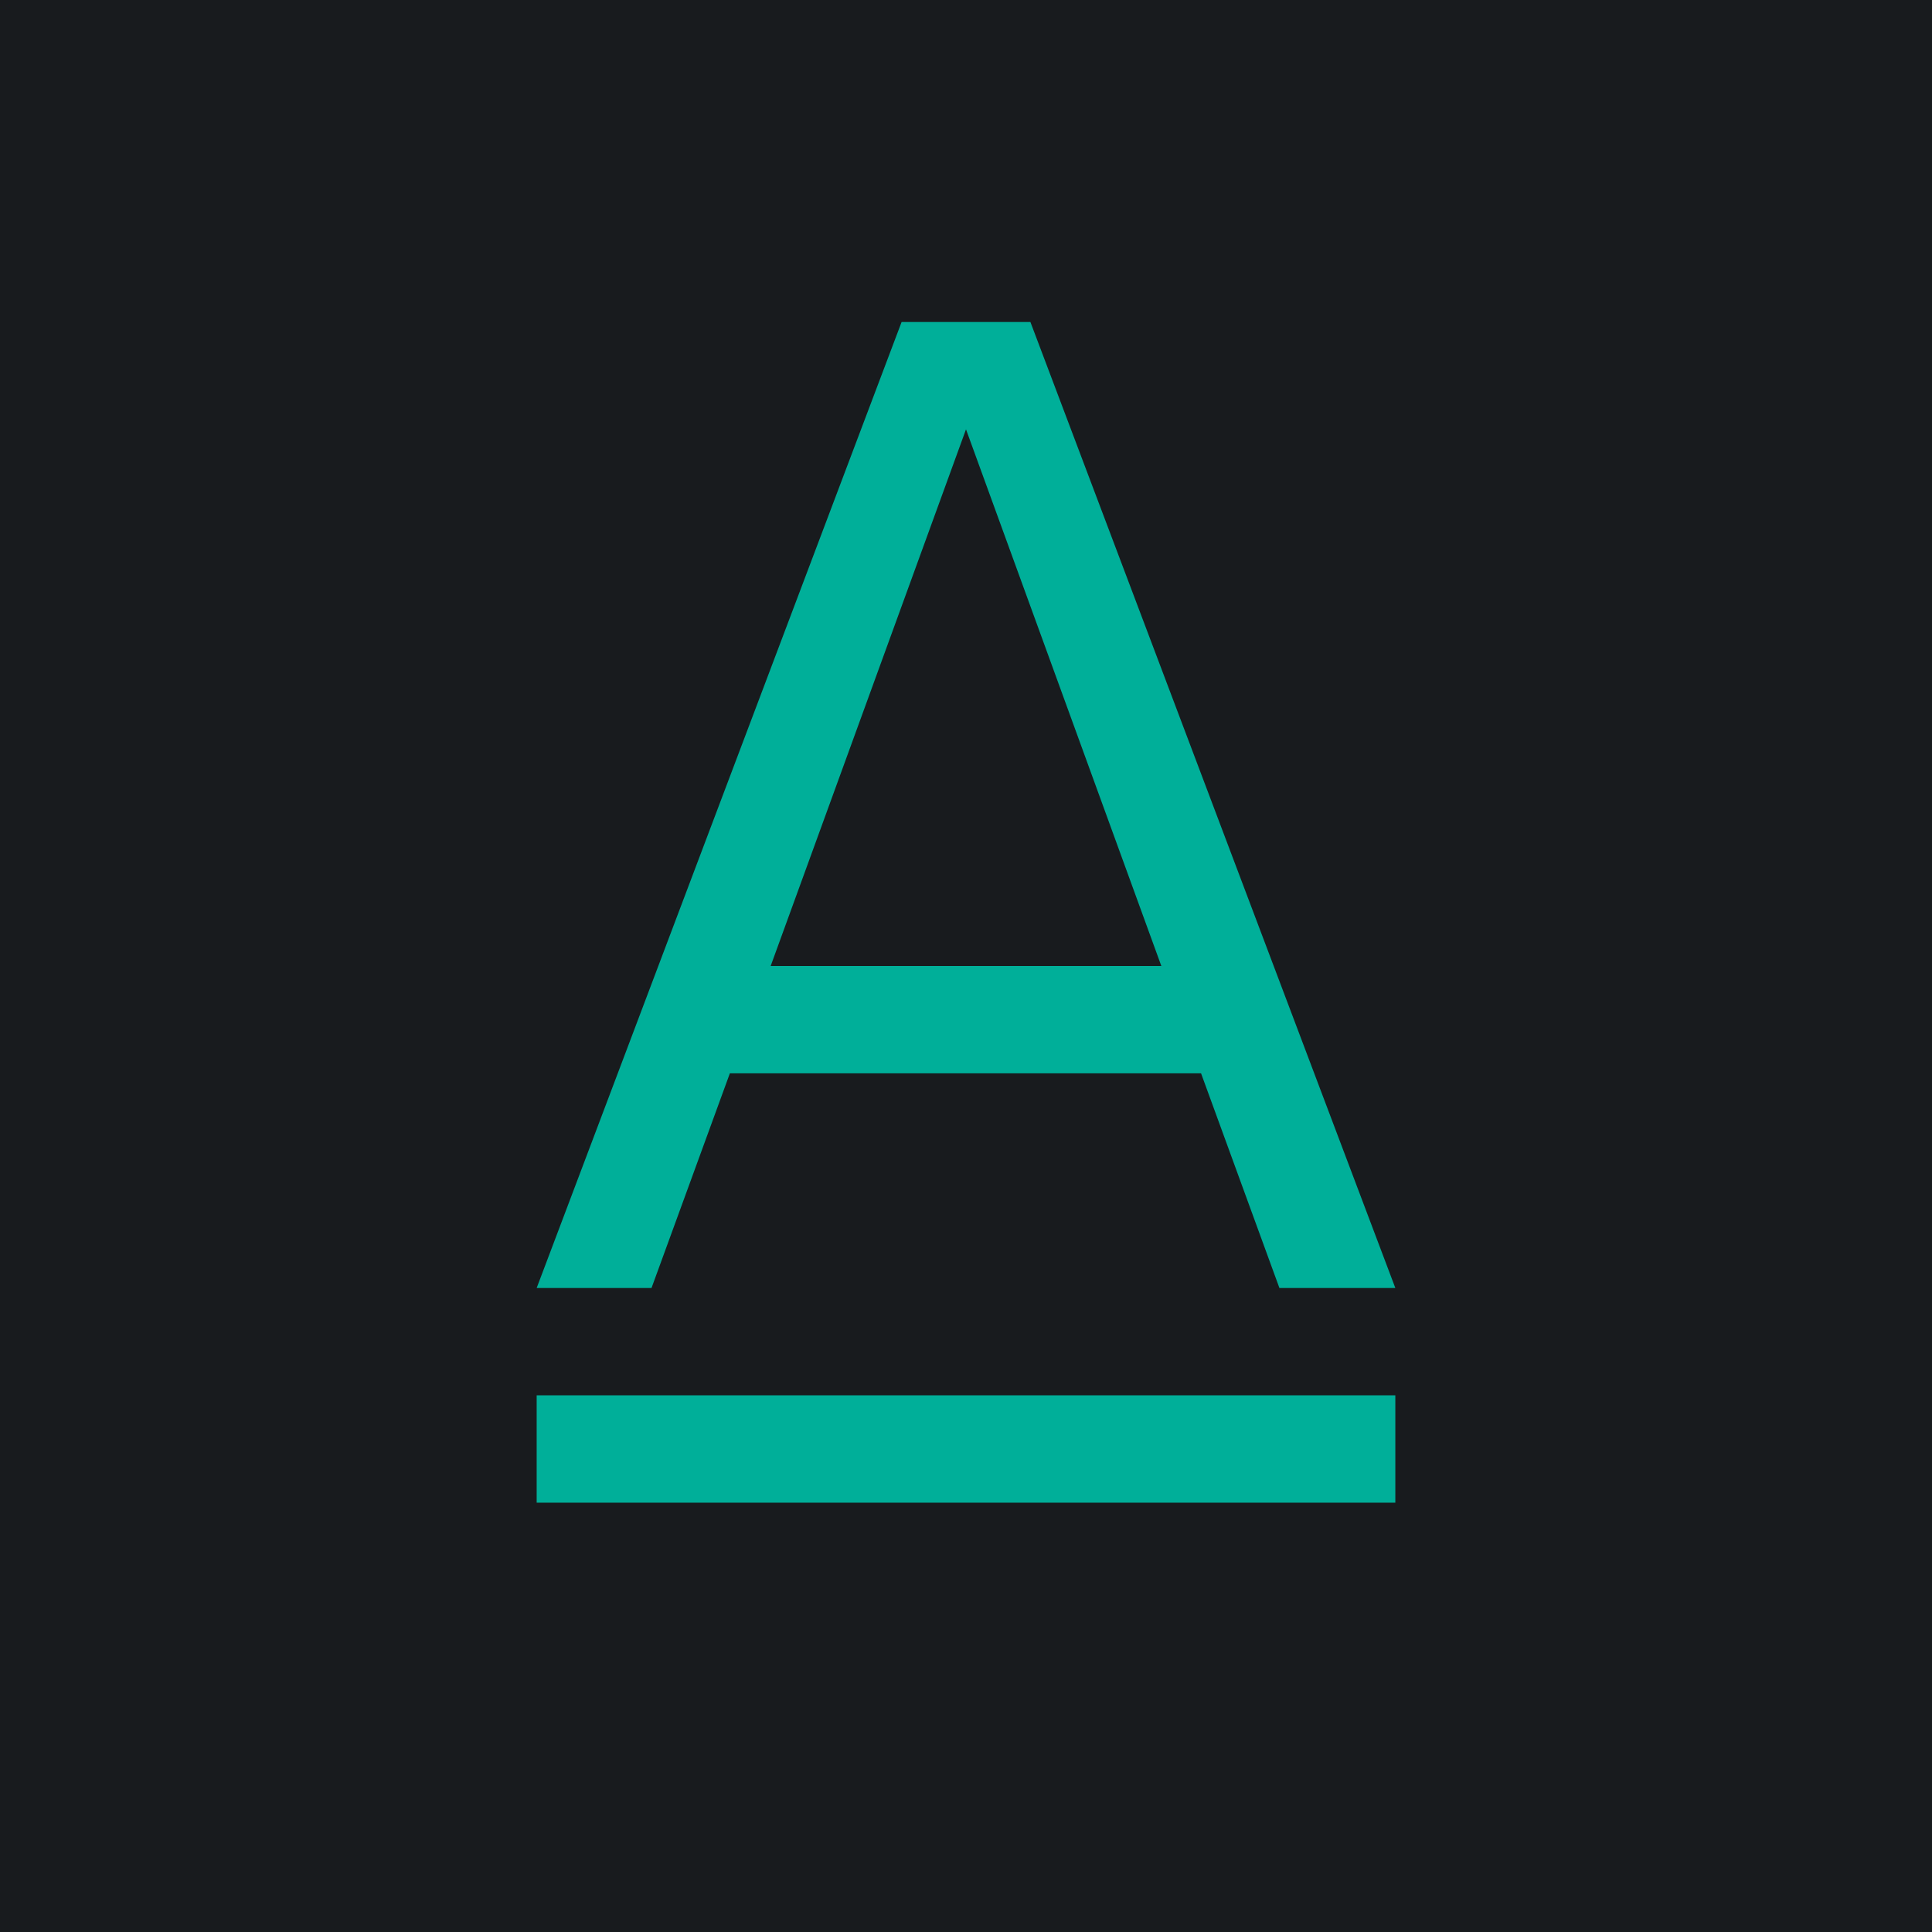 <!-- by TradingView --><svg width="18" height="18" viewBox="0 0 18 18" xmlns="http://www.w3.org/2000/svg"><path fill="#181B1E" d="M0 0h18v18H0z"/><path d="m5 12 3.4-9h1.2l3.4 9h-1.08l-.73-2H6.8l-.73 2H5Zm2.18-3h3.64L9 4 7.18 9ZM5 13h8v1H5z" fill="#00AF99"/></svg>